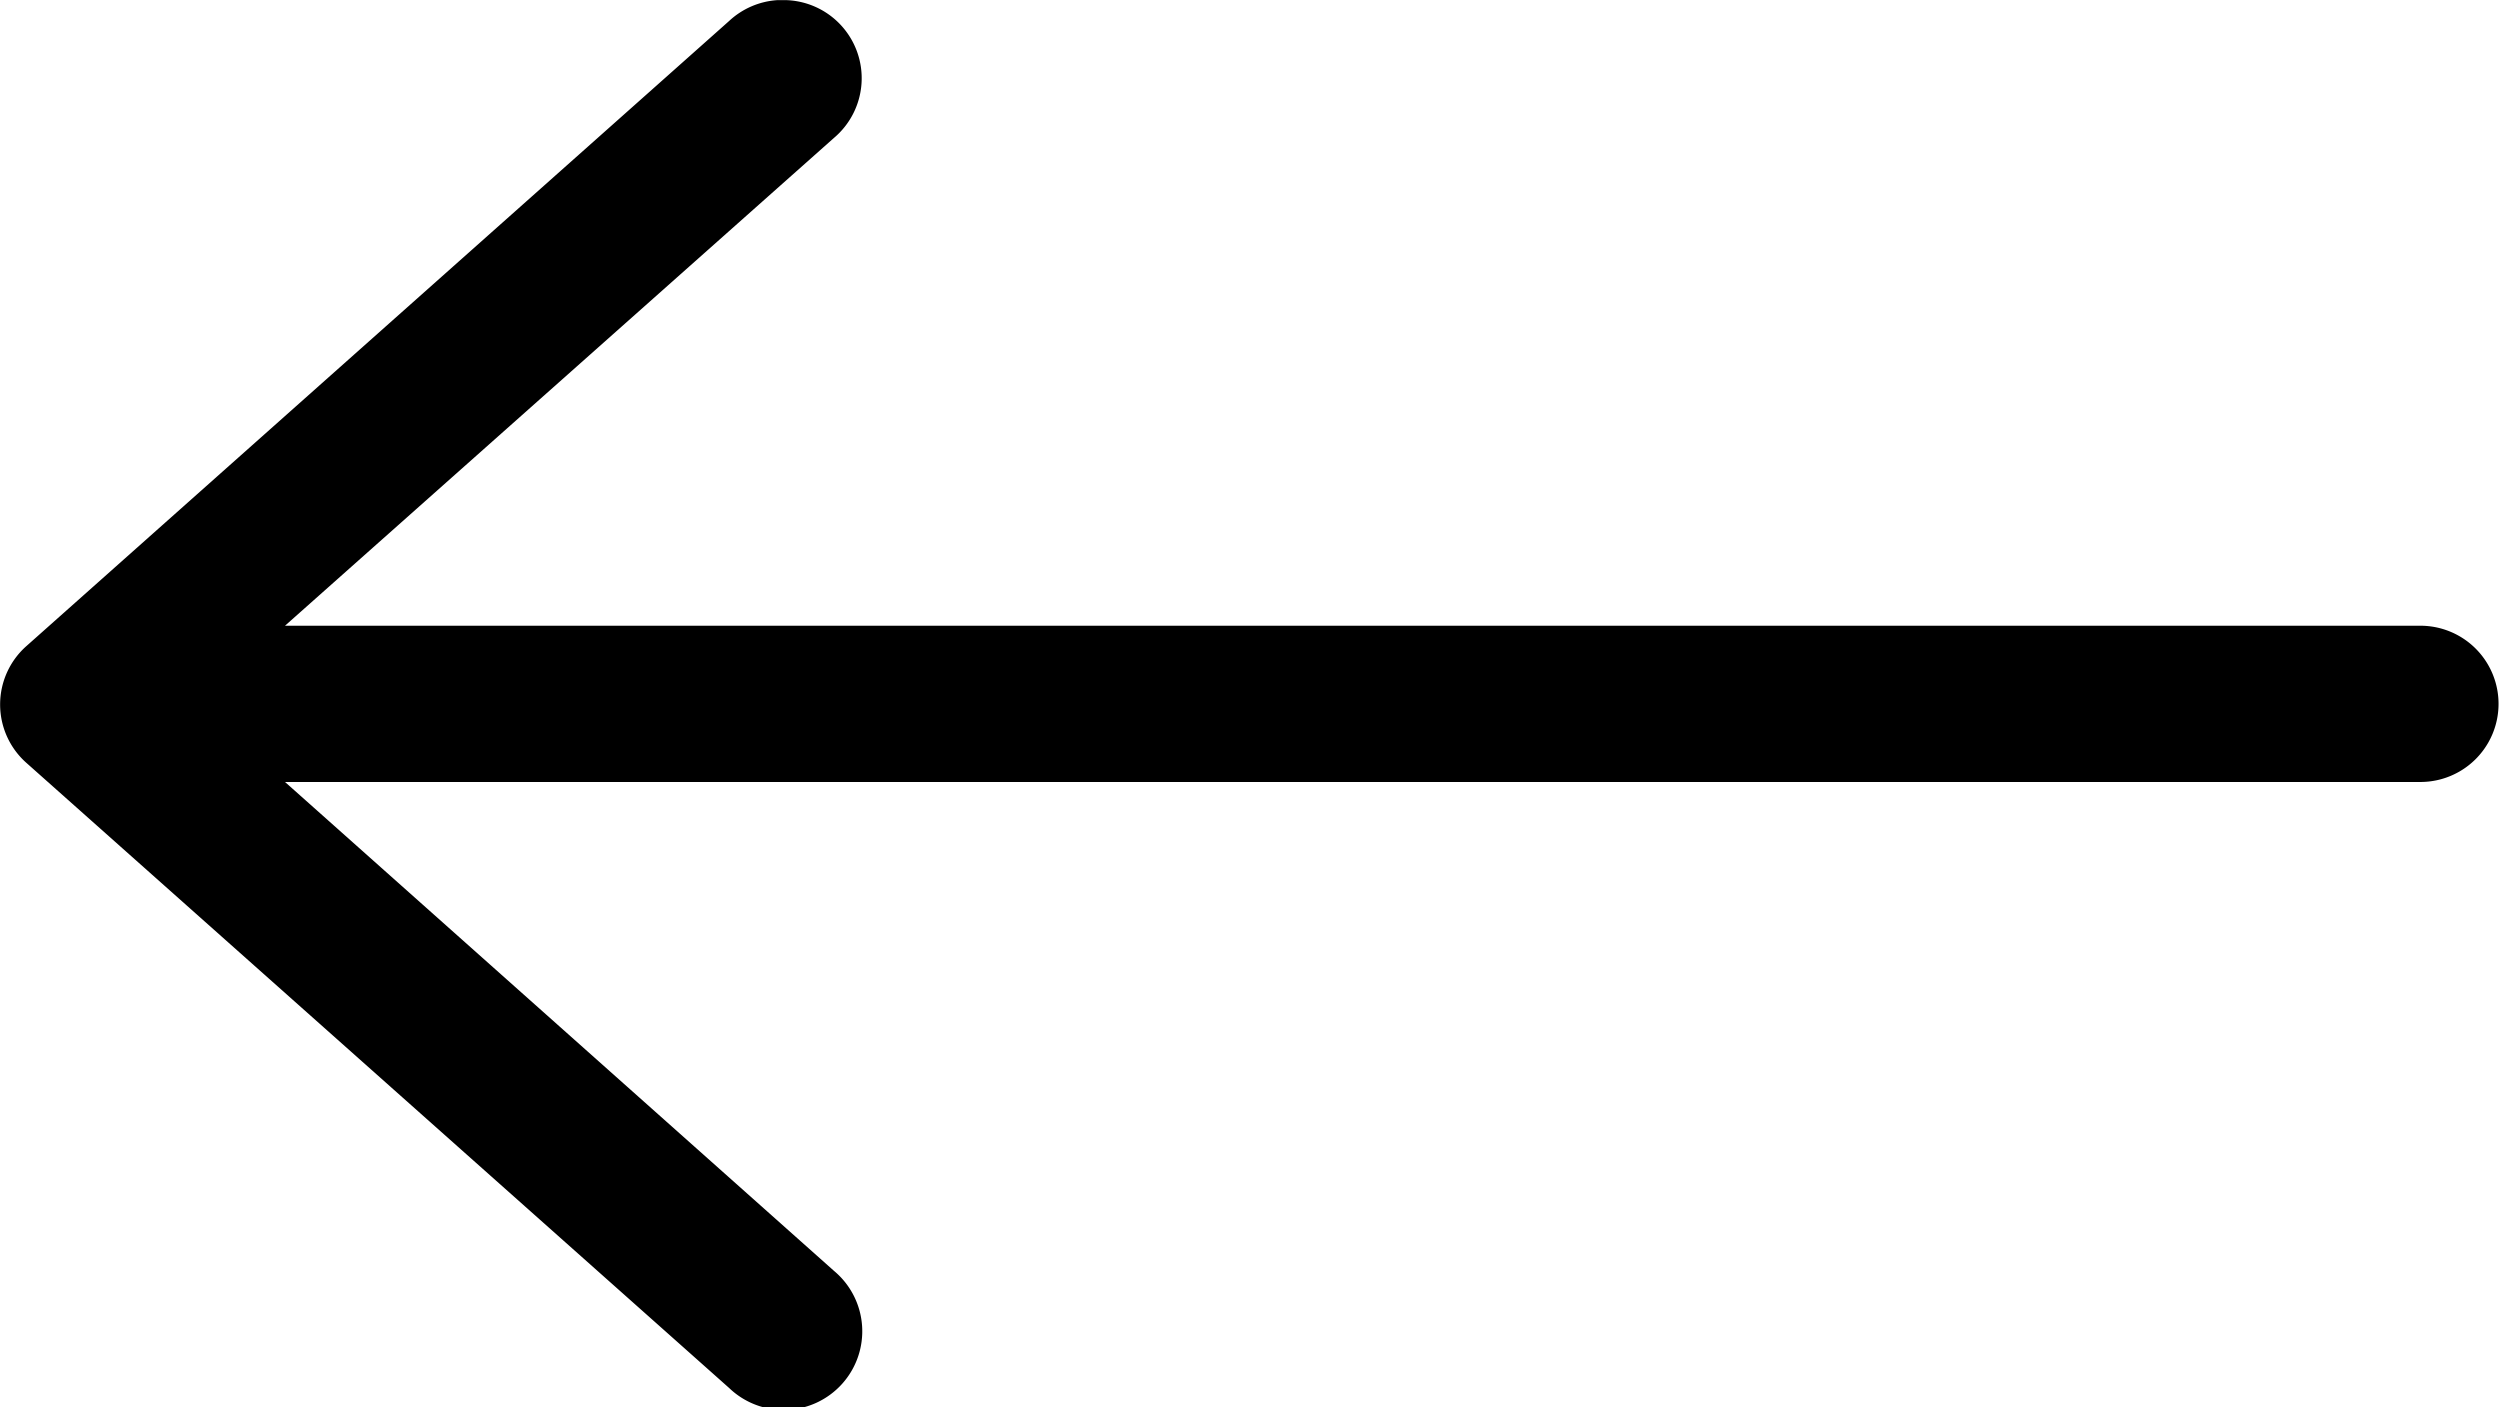 <svg id="arrow" xmlns="http://www.w3.org/2000/svg" width="24" height="13.507" viewBox="0 0 24 13.507">
  <path id="Path_428" data-name="Path 428" d="M7.467,0A.751.751,0,0,0,7,.2l-6.745,6a.749.749,0,0,0,0,1.124l6.745,6a.755.755,0,1,0,1.007-1.124L2.736,7.506h20.5a.749.749,0,1,0,0-1.5H2.736L8.006,1.323A.75.75,0,0,0,7.537,0c-.023,0-.047,0-.07,0Z" transform="translate(0 0.001)"/>
</svg>

